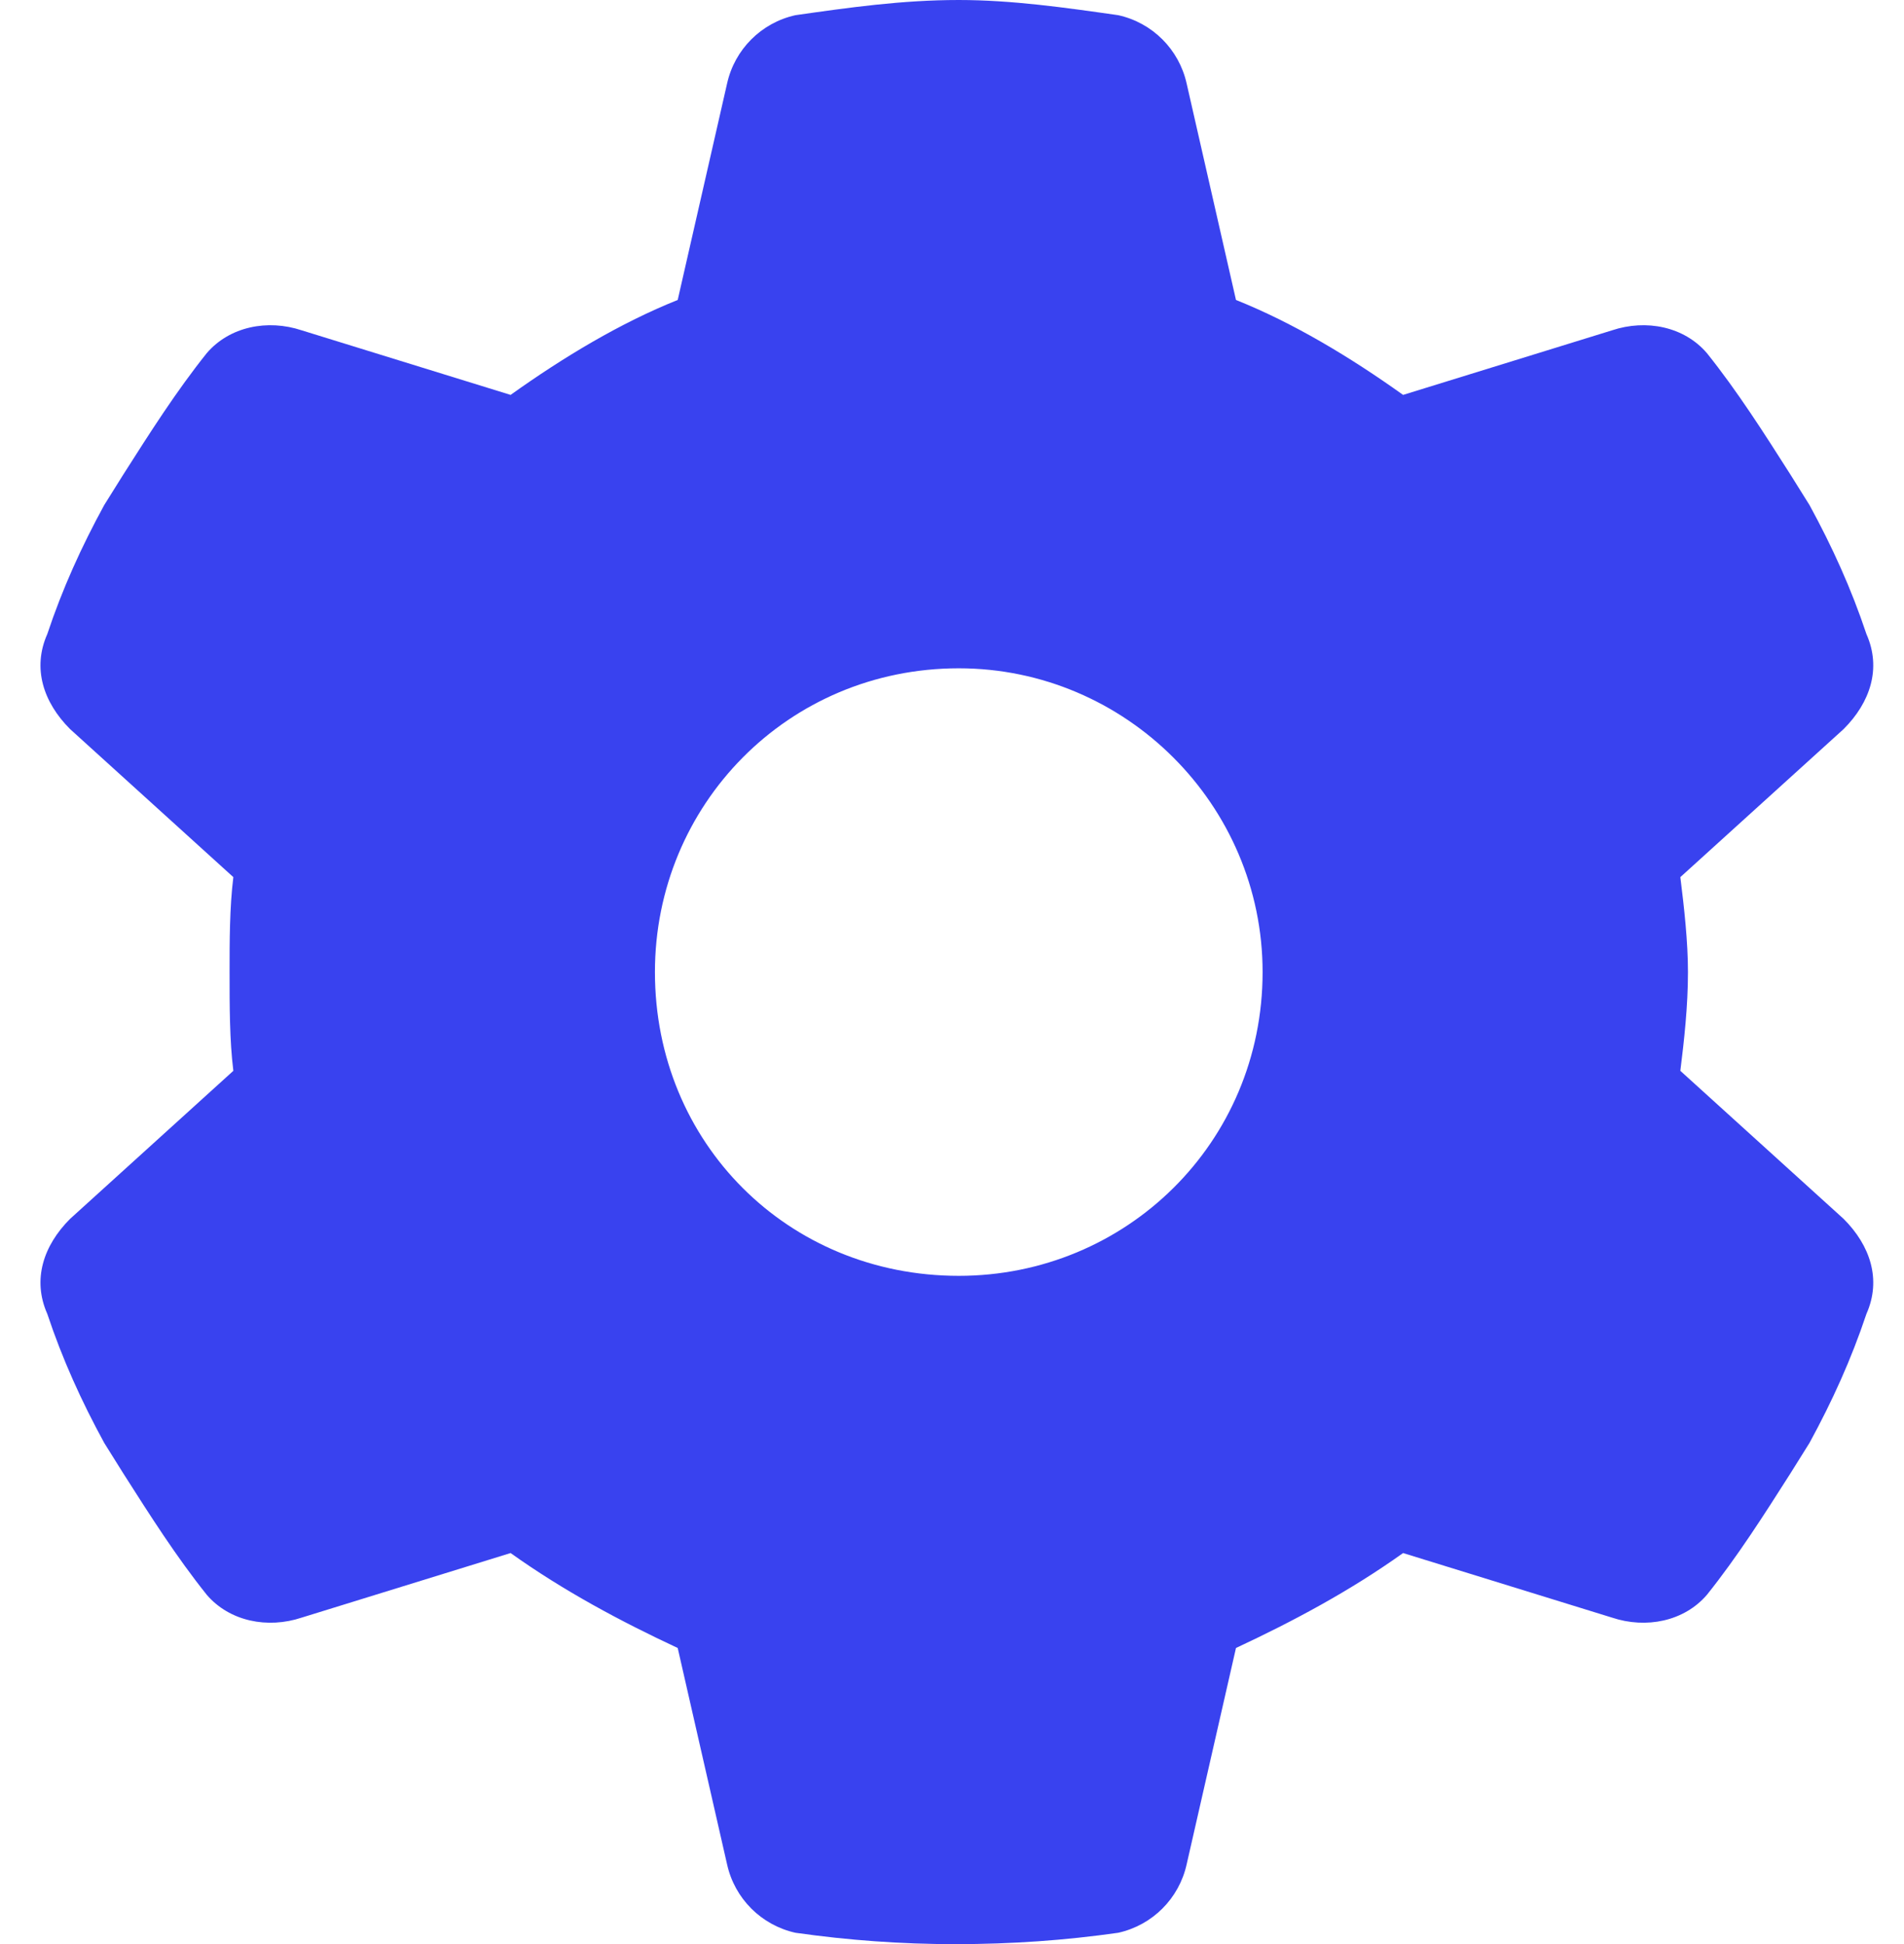 <svg width="47" height="48" viewBox="0 0 47 48" fill="none" xmlns="http://www.w3.org/2000/svg">
<path d="M46.073 15.656C46.448 16.5 46.167 17.344 45.51 18L41.479 21.656C41.573 22.406 41.667 23.25 41.667 24C41.667 24.844 41.573 25.688 41.479 26.438L45.51 30.094C46.167 30.75 46.448 31.594 46.073 32.438C45.698 33.562 45.229 34.594 44.667 35.625L44.198 36.375C43.542 37.406 42.885 38.438 42.135 39.375C41.573 40.031 40.635 40.219 39.792 39.938L34.635 38.344C33.323 39.281 31.917 40.031 30.51 40.688L29.292 46.031C29.104 46.875 28.448 47.531 27.604 47.719C26.292 47.906 24.979 48 23.573 48C22.26 48 20.948 47.906 19.635 47.719C18.792 47.531 18.135 46.875 17.948 46.031L16.729 40.688C15.323 40.031 13.917 39.281 12.604 38.344L7.448 39.938C6.604 40.219 5.667 40.031 5.104 39.375C4.354 38.438 3.698 37.406 3.042 36.375L2.573 35.625C2.01 34.594 1.542 33.562 1.167 32.438C0.792 31.594 1.073 30.75 1.729 30.094L5.76 26.438C5.667 25.688 5.667 24.844 5.667 24C5.667 23.25 5.667 22.406 5.76 21.656L1.729 18C1.073 17.344 0.792 16.5 1.167 15.656C1.542 14.531 2.01 13.5 2.573 12.469L3.042 11.719C3.698 10.688 4.354 9.656 5.104 8.719C5.667 8.062 6.604 7.875 7.448 8.156L12.604 9.75C13.917 8.812 15.323 7.969 16.729 7.406L17.948 2.062C18.135 1.219 18.792 0.562 19.635 0.375C20.948 0.188 22.26 0 23.667 0C24.979 0 26.292 0.188 27.604 0.375C28.448 0.562 29.104 1.219 29.292 2.062L30.51 7.406C31.917 7.969 33.323 8.812 34.635 9.75L39.792 8.156C40.635 7.875 41.573 8.062 42.135 8.719C42.885 9.656 43.542 10.688 44.198 11.719L44.667 12.469C45.229 13.5 45.698 14.531 46.073 15.656ZM23.667 31.5C27.792 31.5 31.167 28.219 31.167 24C31.167 19.875 27.792 16.5 23.667 16.5C19.448 16.5 16.167 19.875 16.167 24C16.167 28.219 19.448 31.5 23.667 31.5Z" fill="#3942EF"/>
</svg>
